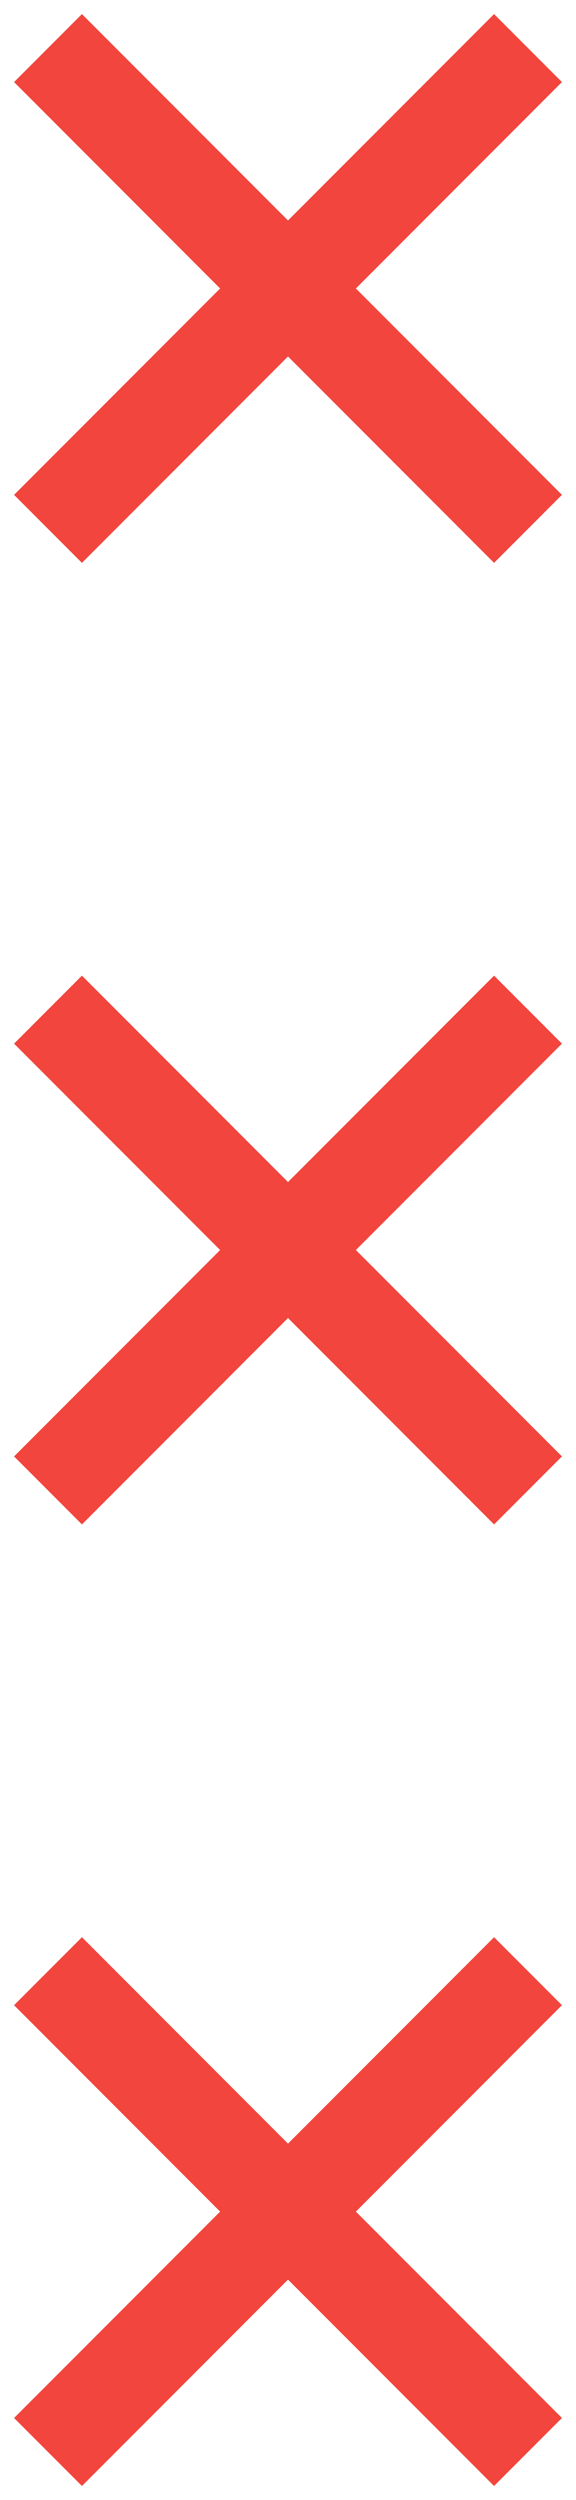 <svg width="12" height="52" viewBox="0 0 12 52" fill="none" xmlns="http://www.w3.org/2000/svg">
<path d="M1 21L6 26M11 31L6 26M6 26L11 21M6 26L1 31" stroke="#F2453D" stroke-width="2"/>
<path d="M1 41L6 46M11 51L6 46M6 46L11 41M6 46L1 51" stroke="#F2453D" stroke-width="2"/>
<path d="M1 1L6 6M11 11L6 6M6 6L11 1M6 6L1 11" stroke="#F2453D" stroke-width="2"/>
</svg>
